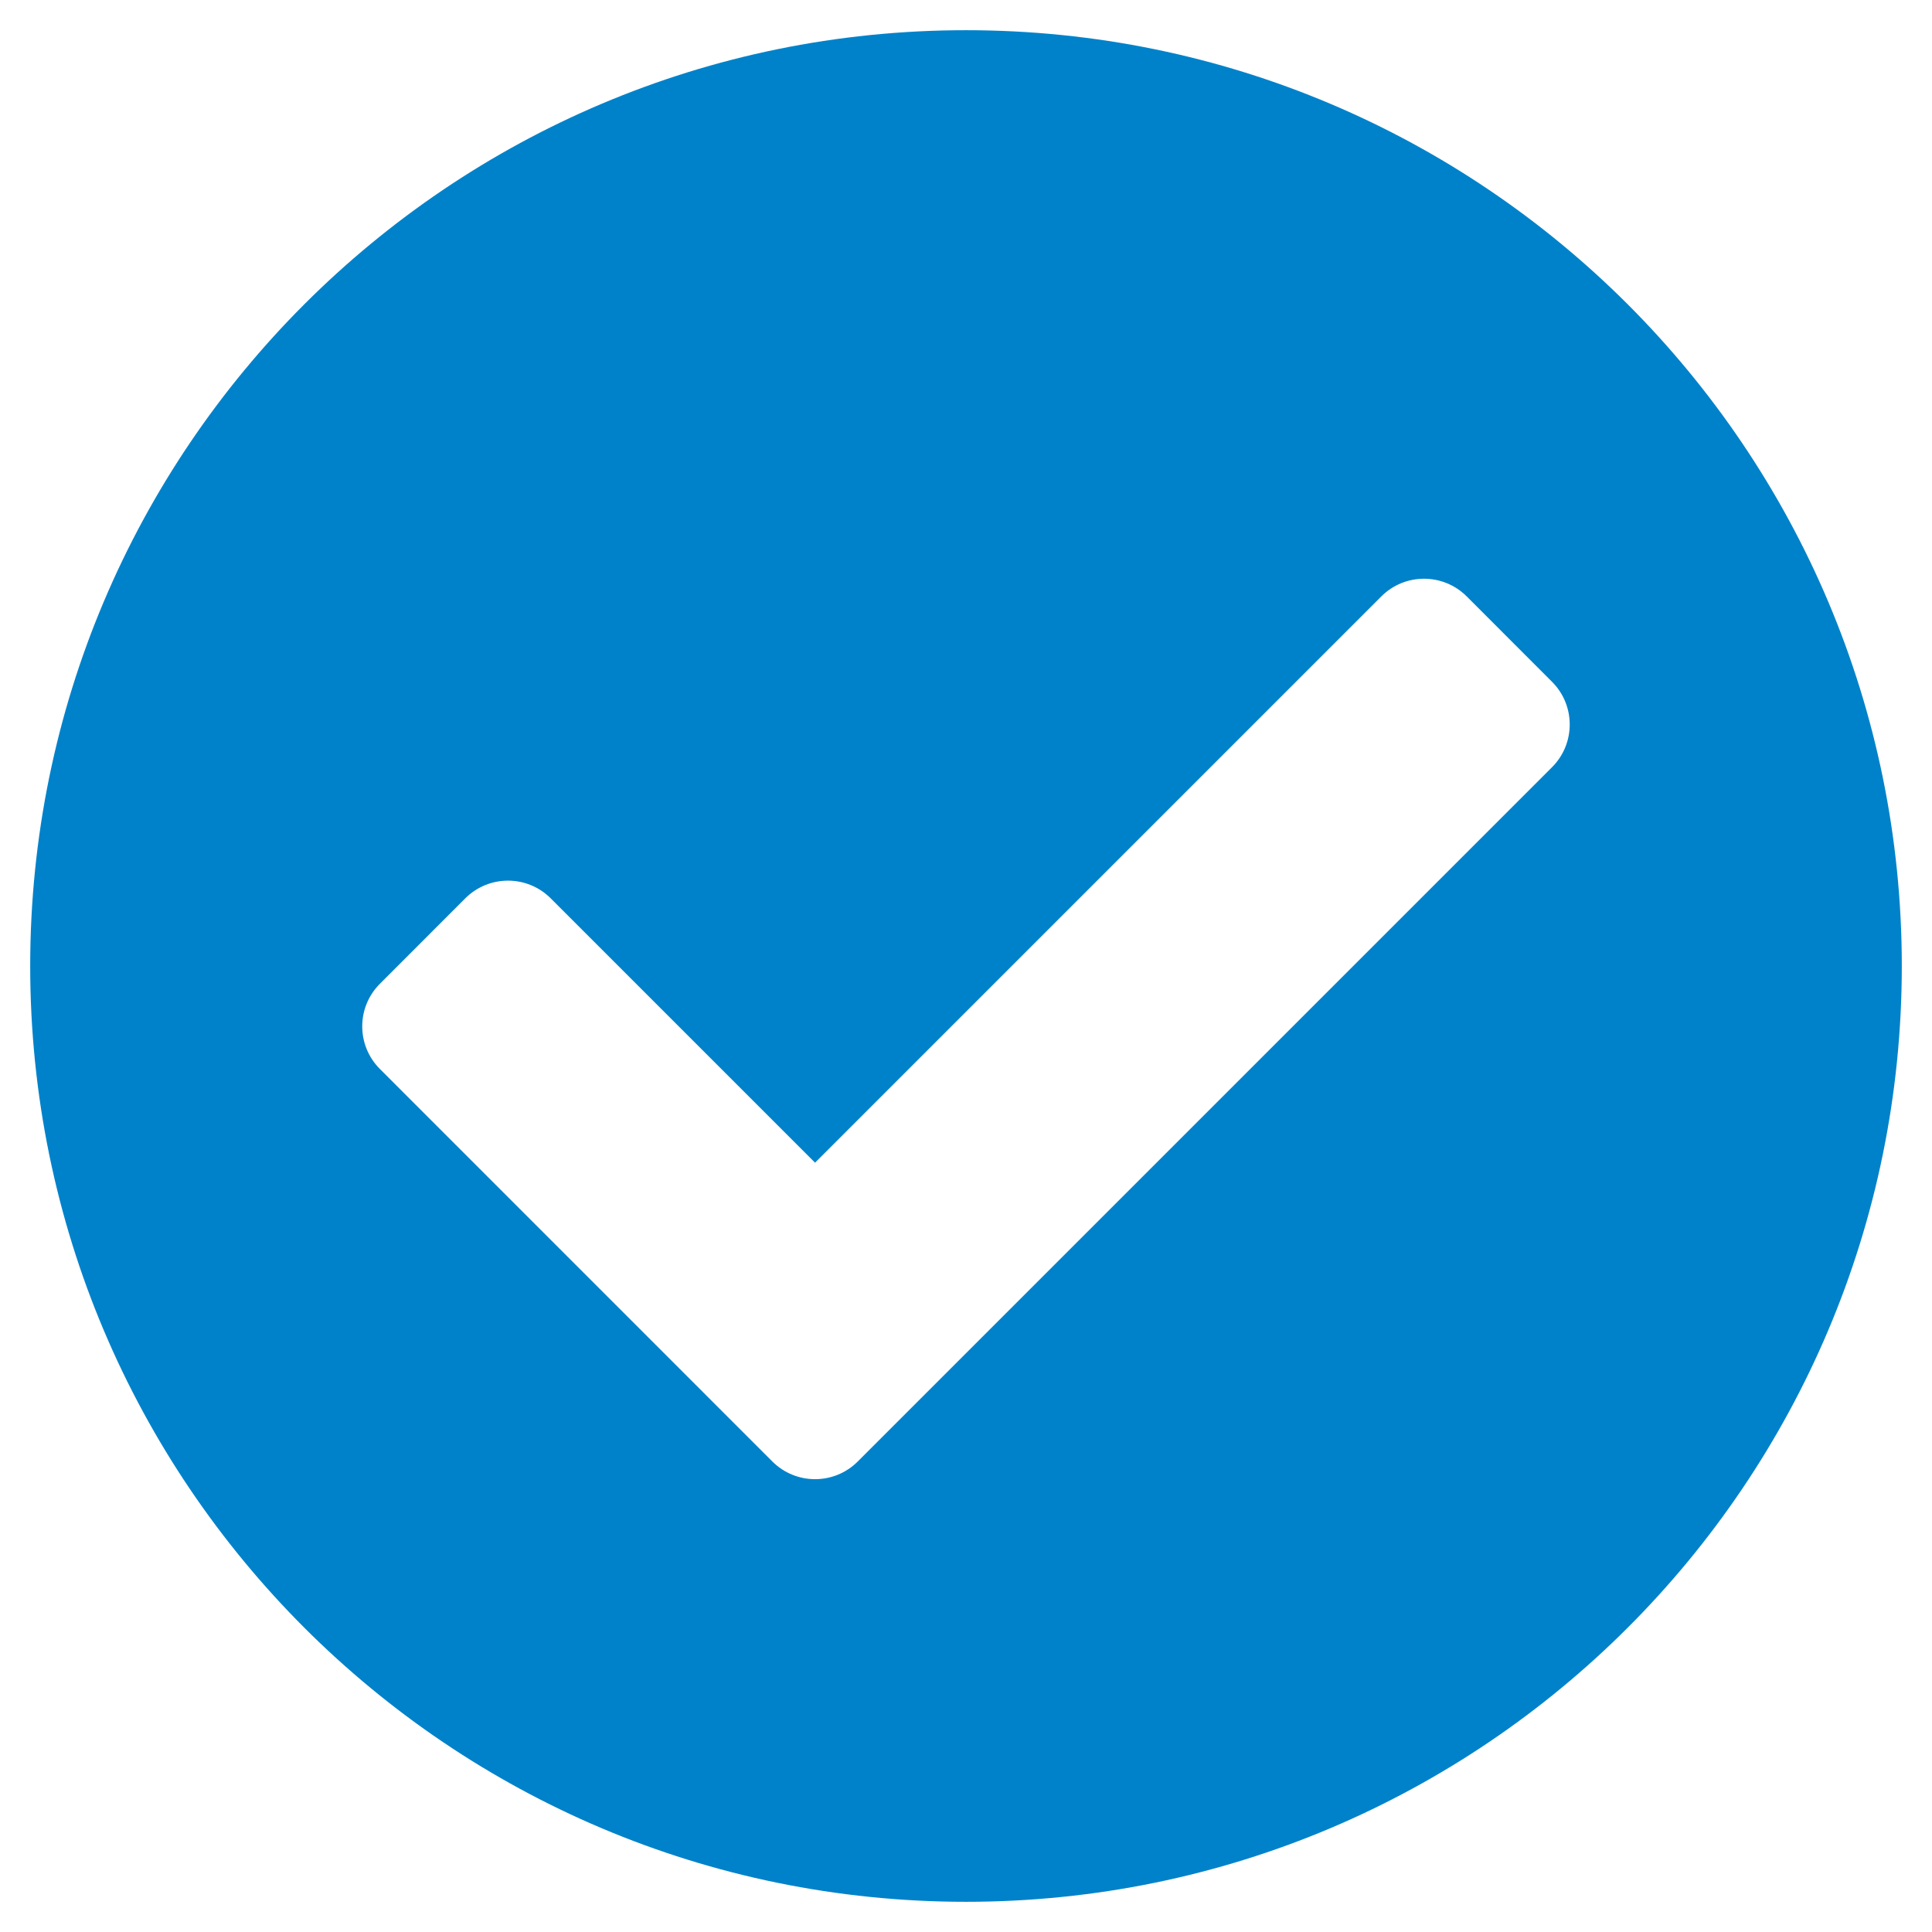 <svg width="30" height="30" viewBox="0 0 30 30" fill="none" xmlns="http://www.w3.org/2000/svg">
<g clip-path="url(#clip0_793_148)">
<path d="M29.531 15C29.531 23.025 23.025 29.531 15 29.531C6.975 29.531 0.469 23.025 0.469 15C0.469 6.975 6.975 0.469 15 0.469C23.025 0.469 29.531 6.975 29.531 15ZM13.319 22.694L24.1 11.913C24.466 11.547 24.466 10.953 24.1 10.587L22.775 9.261C22.409 8.895 21.815 8.895 21.449 9.261L12.656 18.054L8.551 13.949C8.185 13.583 7.592 13.583 7.225 13.949L5.9 15.275C5.533 15.641 5.533 16.234 5.9 16.6L11.993 22.694C12.36 23.06 12.953 23.06 13.319 22.694Z" fill="#0082CA"/>
</g>
<defs>
<clipPath id="clip0_793_148">
<rect width="30" height="30" fill="white"/>
</clipPath>
</defs>
</svg>
